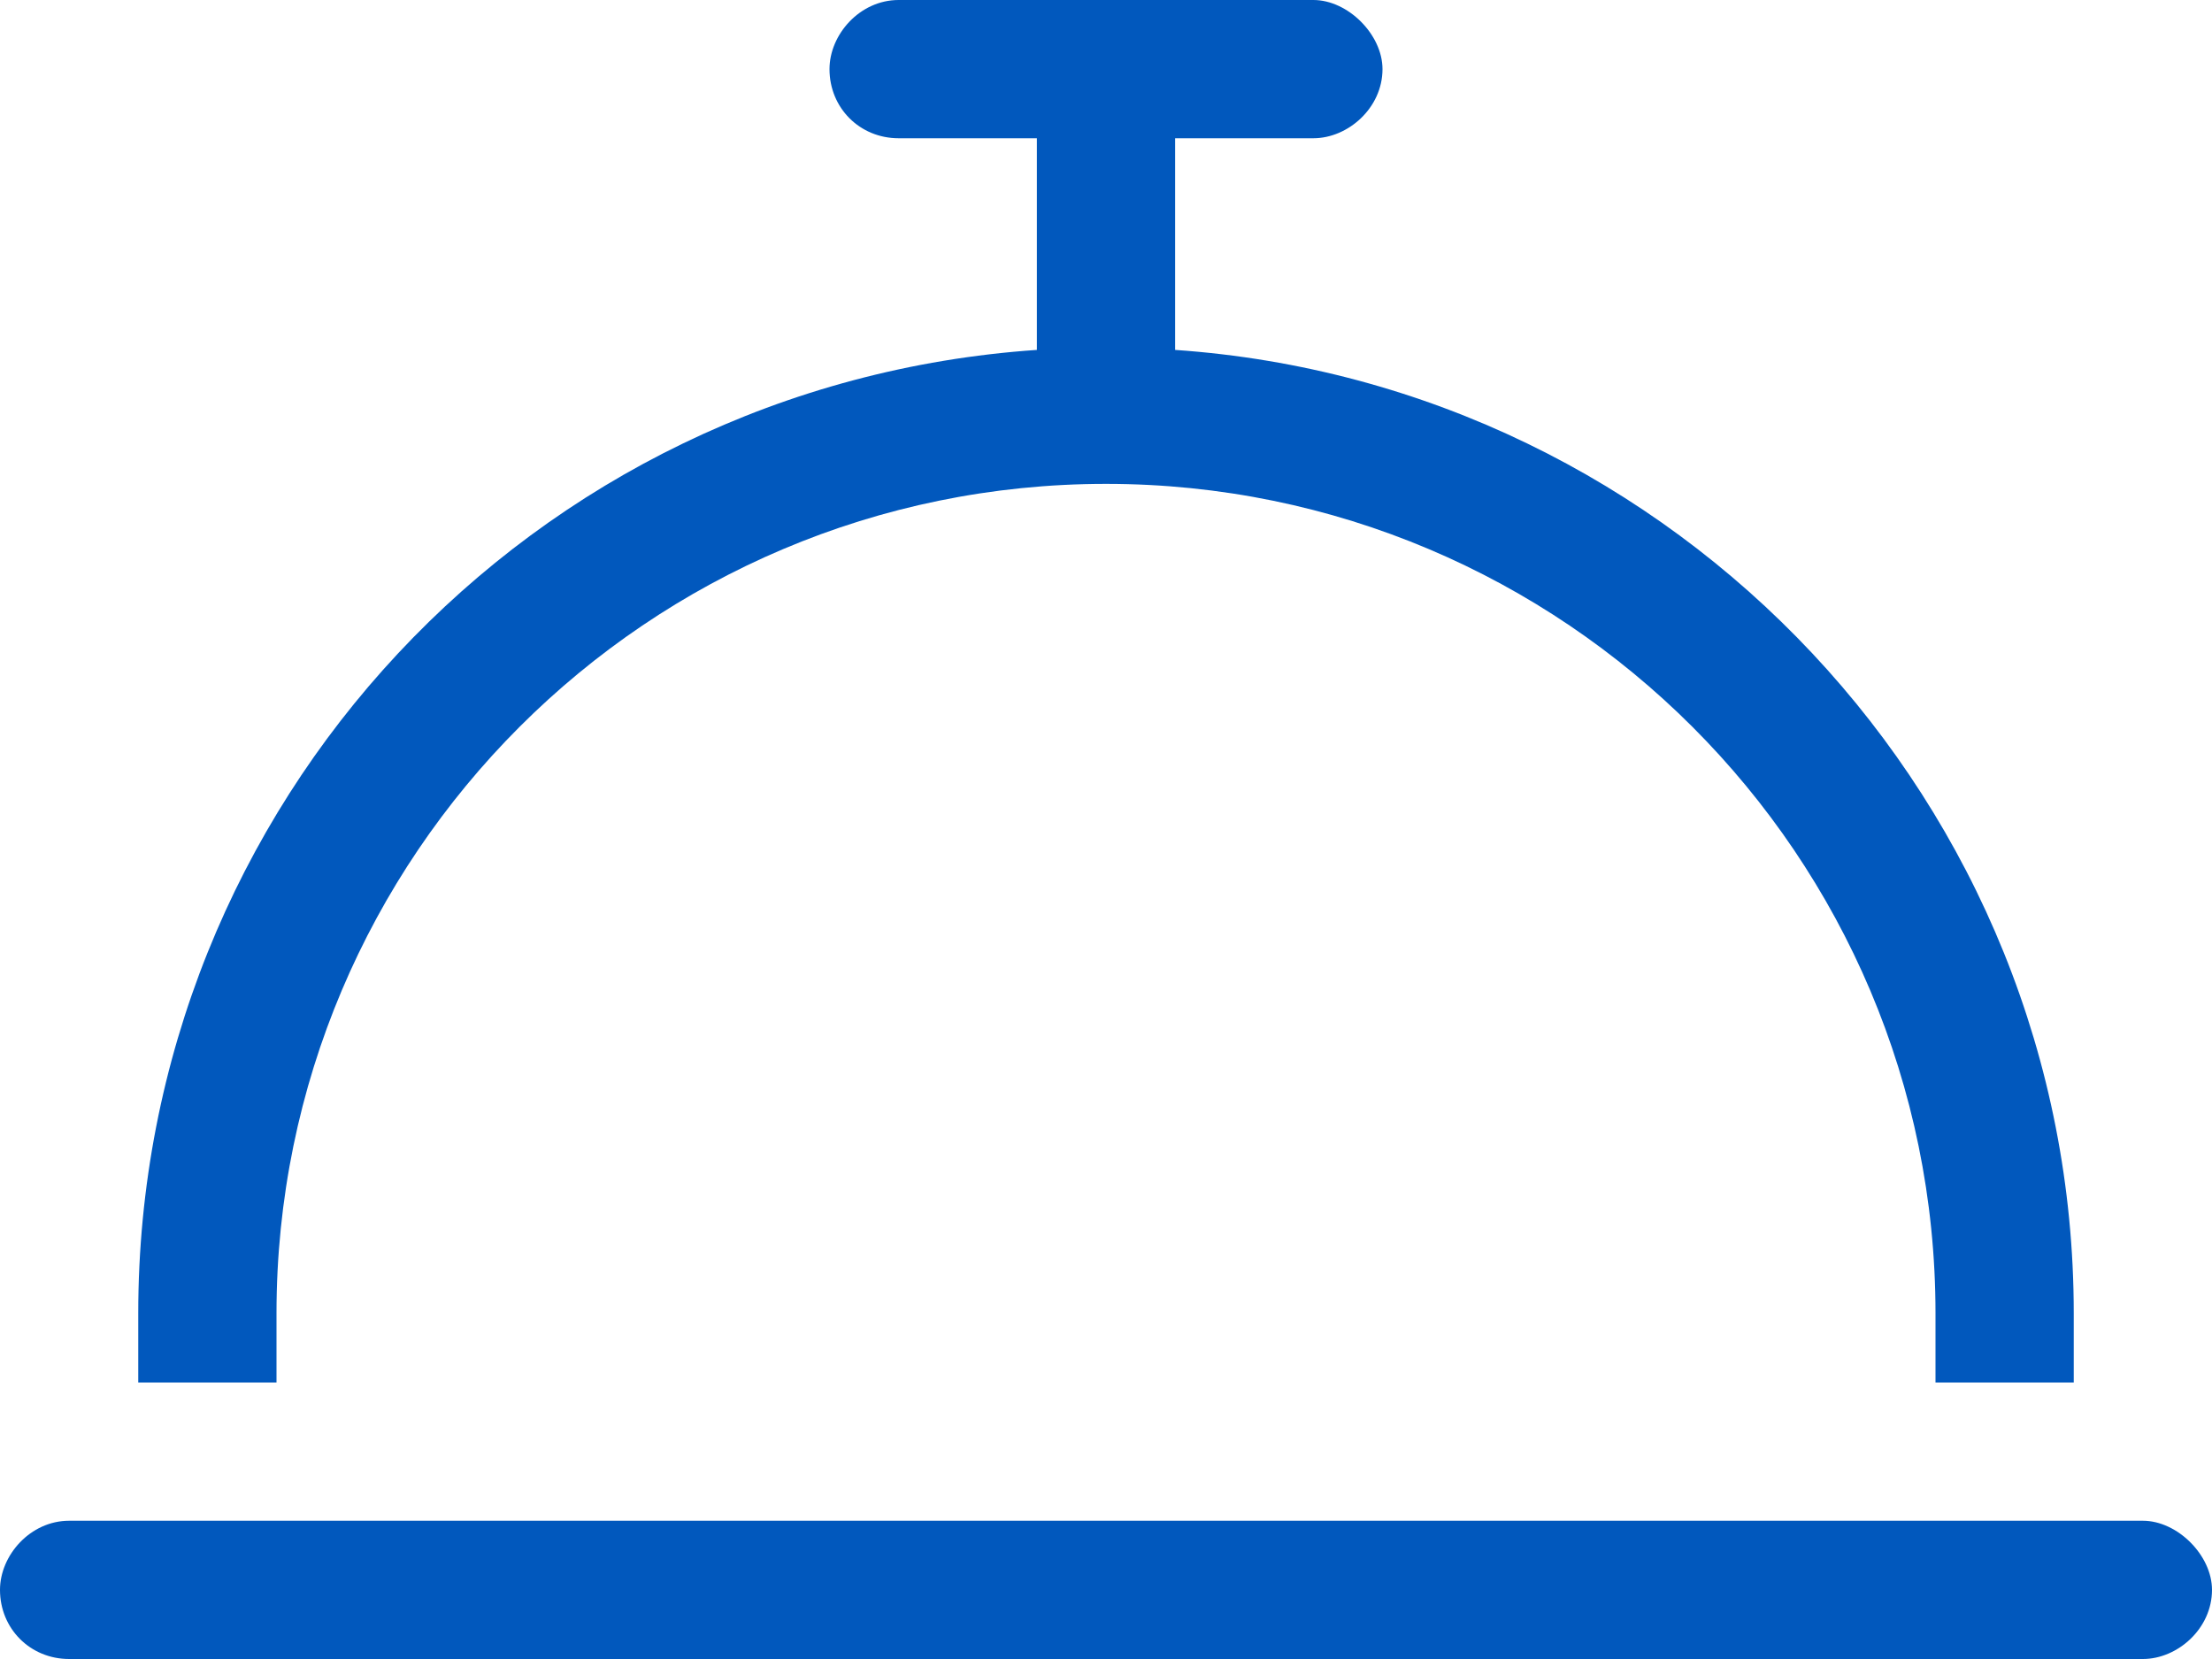 <svg width="32" height="24" viewBox="0 0 32 24" fill="none" xmlns="http://www.w3.org/2000/svg">
<path d="M13 0H16H19C19.5 0 20 0.5 20 1C20 1.562 19.5 2 19 2H17V5.062C24.25 5.562 30 11.625 30 19V20H28V19C28 12.375 22.625 7 16 7C9.375 7 4 12.375 4 19V20H2V19C2 11.625 7.688 5.562 15 5.062V2H13C12.438 2 12 1.562 12 1C12 0.5 12.438 0 13 0ZM1 22H31C31.5 22 32 22.5 32 23C32 23.562 31.5 24 31 24H1C0.438 24 0 23.562 0 23C0 22.5 0.438 22 1 22Z" fill="#0158BD"/>
</svg>
